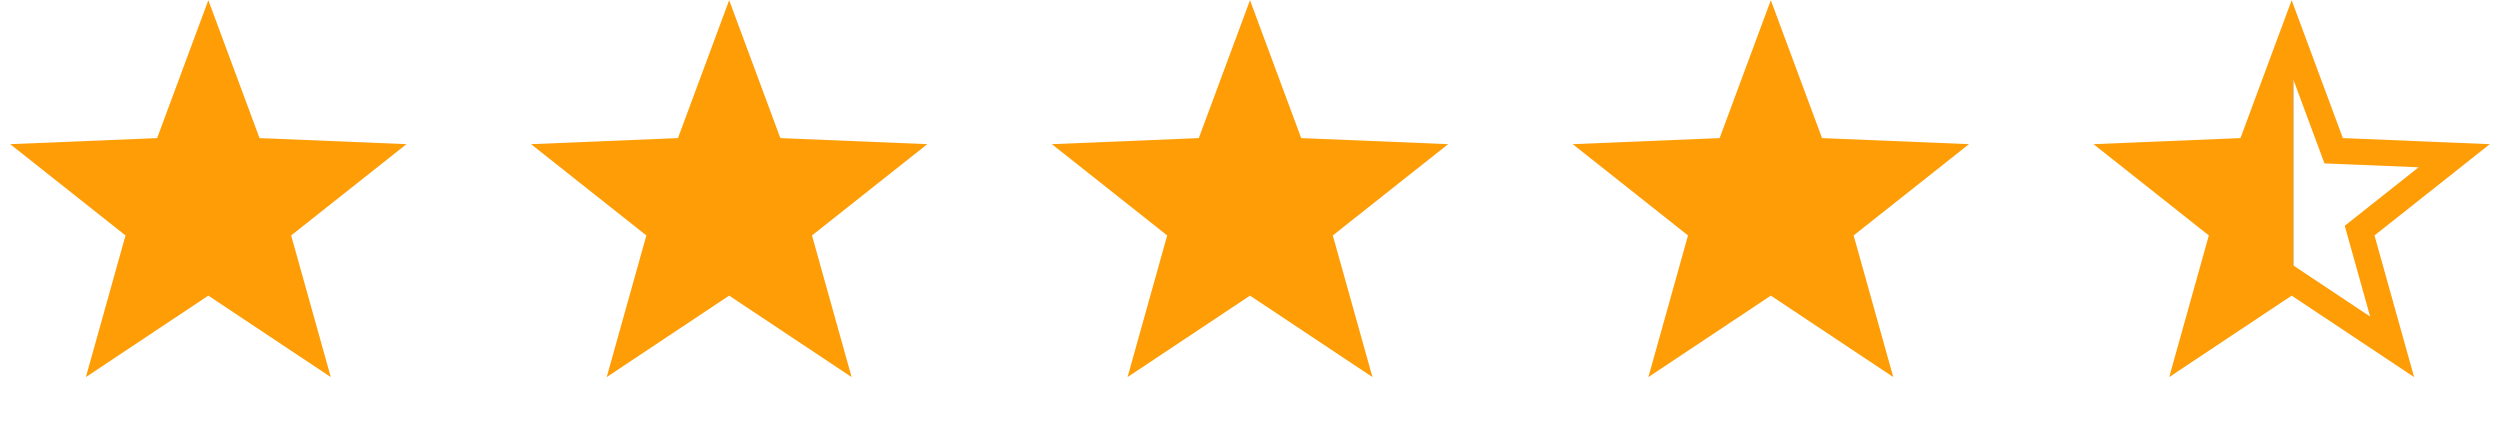 <?xml version="1.0"?>
<svg xmlns="http://www.w3.org/2000/svg" width="96" height="17" viewBox="0 0 96 17" fill="none">
<path d="M8 0.008L9.966 5.303L15.608 5.536L11.18 9.041L12.702 14.48L8 11.352L3.298 14.48L4.82 9.041L0.392 5.536L6.034 5.303L8 0.008Z" fill="#FE9D05"/>
<path d="M28 0.008L29.966 5.303L35.608 5.536L31.18 9.041L32.702 14.48L28 11.352L23.298 14.48L24.82 9.041L20.392 5.536L26.034 5.303L28 0.008Z" fill="#FE9D05"/>
<path d="M48 0.008L49.966 5.303L55.608 5.536L51.18 9.041L52.702 14.48L48 11.352L43.298 14.48L44.82 9.041L40.392 5.536L46.034 5.303L48 0.008Z" fill="#FE9D05"/>
<path d="M68 0.008L69.966 5.303L75.609 5.536L71.18 9.041L72.702 14.48L68 11.352L63.298 14.48L64.82 9.041L60.392 5.536L66.034 5.303L68 0.008Z" fill="#FE9D05"/>
<path d="M88 1.445L89.497 5.477L89.613 5.789L89.945 5.802L94.242 5.98L90.87 8.649L90.609 8.856L90.699 9.176L91.858 13.318L88.277 10.936L88 10.752L87.723 10.936L84.142 13.318L85.301 9.176L85.391 8.856L85.13 8.649L81.758 5.98L86.055 5.802L86.387 5.789L86.503 5.477L88 1.445Z" fill="url(#paint0_linear_1689_4840)" stroke="#FE9D05"/>
<defs>
<linearGradient id="paint0_linear_1689_4840" x1="80.5" y1="6.008" x2="95.5" y2="6.008" gradientUnits="userSpaceOnUse">
<stop offset="0.503" stop-color="#FE9D05"/>
<stop offset="0.506" stop-color="#676767" stop-opacity="0"/>
</linearGradient>
</defs>
</svg>
